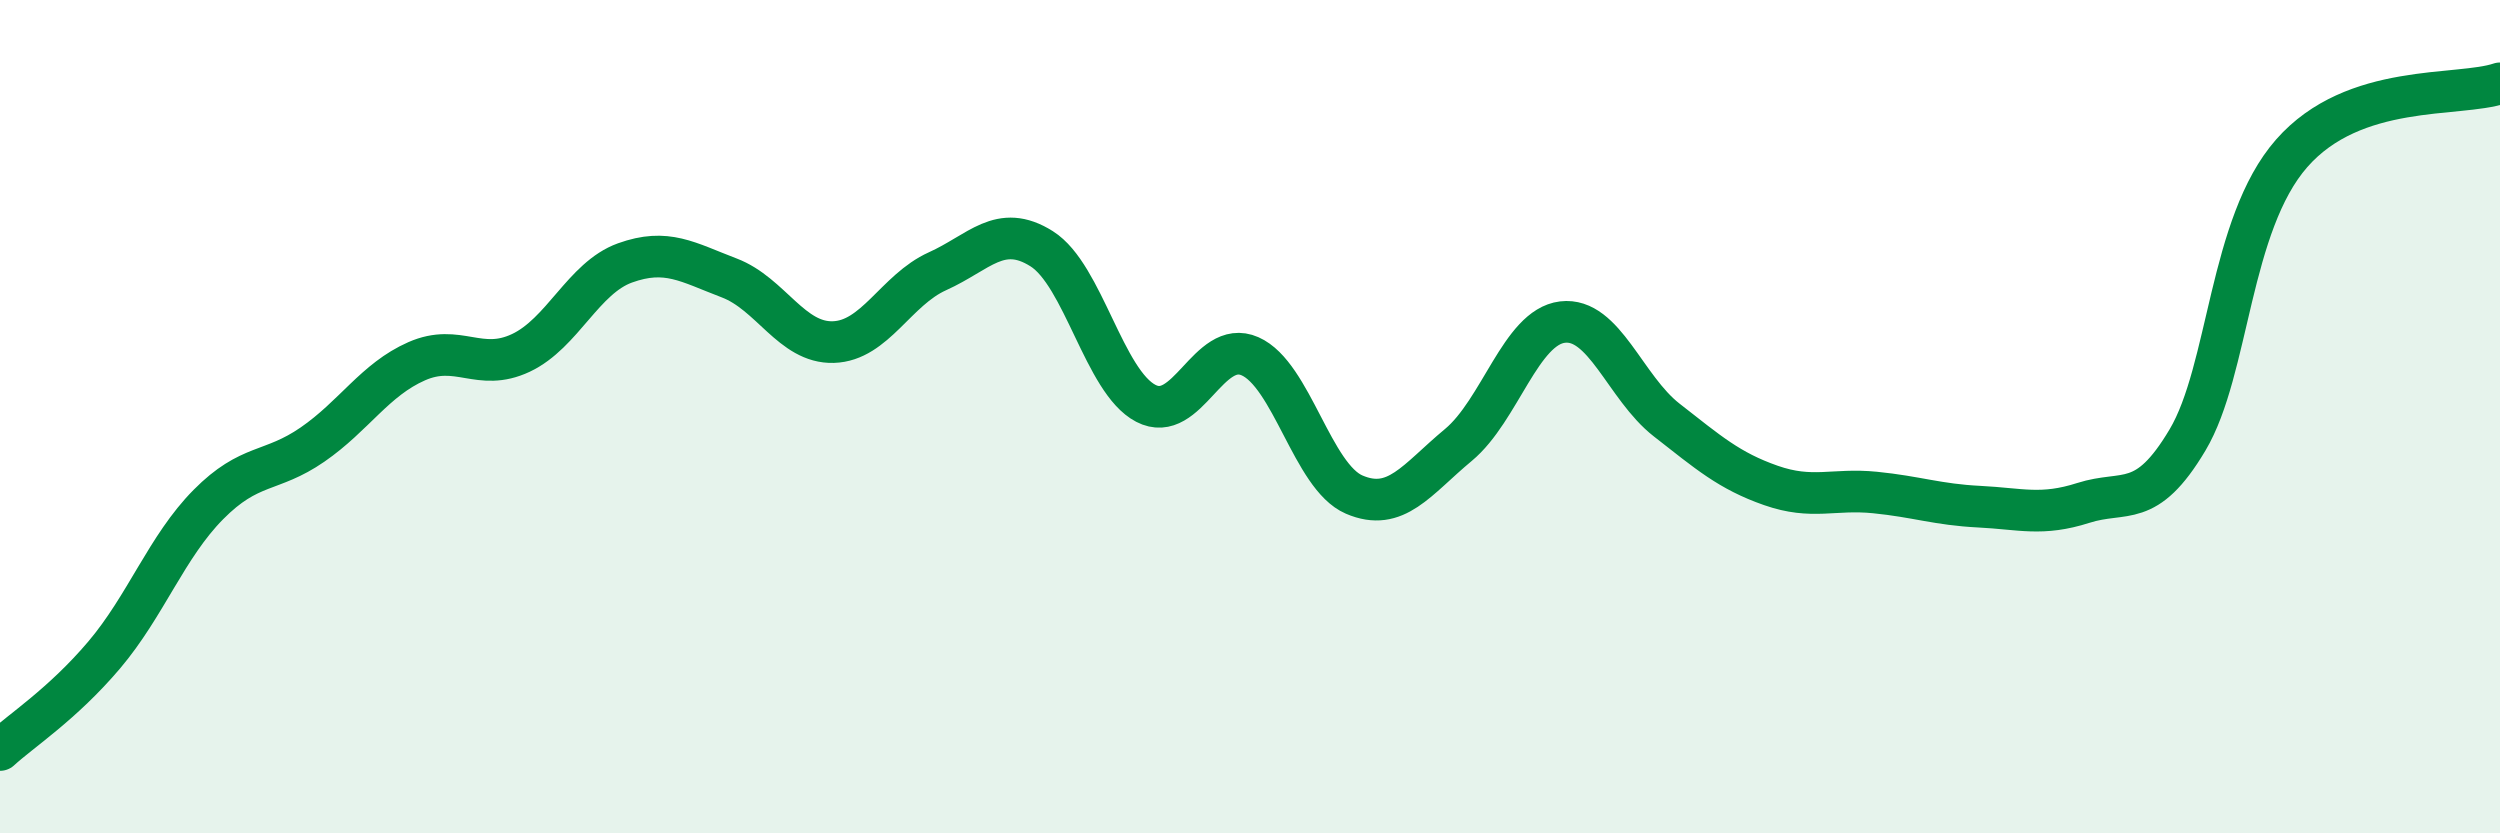 
    <svg width="60" height="20" viewBox="0 0 60 20" xmlns="http://www.w3.org/2000/svg">
      <path
        d="M 0,18 C 0.5,17.54 1.5,16.9 2.5,15.72 C 3.5,14.54 4,13.12 5,12.11 C 6,11.1 6.5,11.36 7.5,10.67 C 8.5,9.98 9,9.11 10,8.67 C 11,8.23 11.5,8.94 12.5,8.47 C 13.5,8 14,6.67 15,6.31 C 16,5.95 16.5,6.29 17.5,6.67 C 18.5,7.05 19,8.24 20,8.21 C 21,8.18 21.5,6.96 22.5,6.51 C 23.5,6.06 24,5.34 25,5.97 C 26,6.6 26.5,9.16 27.5,9.68 C 28.5,10.2 29,8.11 30,8.55 C 31,8.99 31.5,11.44 32.5,11.87 C 33.5,12.3 34,11.51 35,10.68 C 36,9.85 36.5,7.85 37.5,7.73 C 38.5,7.61 39,9.3 40,10.08 C 41,10.86 41.5,11.3 42.5,11.65 C 43.5,12 44,11.72 45,11.82 C 46,11.92 46.5,12.11 47.5,12.16 C 48.5,12.21 49,12.39 50,12.07 C 51,11.75 51.5,12.24 52.5,10.56 C 53.5,8.88 53.5,5.39 55,3.68 C 56.5,1.97 59,2.34 60,2L60 20L0 20Z"
        fill="#008740"
        opacity="0.1"
        stroke-linecap="round"
        stroke-linejoin="round"
      />
      <path
        d="M 0,18 C 0.5,17.54 1.5,16.9 2.5,15.72 C 3.5,14.54 4,13.12 5,12.11 C 6,11.1 6.5,11.36 7.5,10.67 C 8.5,9.98 9,9.11 10,8.67 C 11,8.23 11.5,8.94 12.5,8.47 C 13.5,8 14,6.67 15,6.31 C 16,5.95 16.5,6.29 17.5,6.67 C 18.5,7.05 19,8.24 20,8.21 C 21,8.18 21.5,6.96 22.5,6.51 C 23.5,6.06 24,5.34 25,5.97 C 26,6.6 26.5,9.16 27.5,9.68 C 28.5,10.2 29,8.11 30,8.55 C 31,8.99 31.5,11.44 32.5,11.87 C 33.5,12.3 34,11.51 35,10.68 C 36,9.85 36.5,7.85 37.5,7.73 C 38.5,7.61 39,9.3 40,10.08 C 41,10.86 41.5,11.3 42.5,11.65 C 43.5,12 44,11.72 45,11.82 C 46,11.92 46.5,12.11 47.5,12.16 C 48.5,12.21 49,12.39 50,12.07 C 51,11.75 51.5,12.24 52.5,10.56 C 53.5,8.88 53.5,5.39 55,3.68 C 56.5,1.97 59,2.34 60,2"
        stroke="#008740"
        stroke-width="1"
        fill="none"
        stroke-linecap="round"
        stroke-linejoin="round"
      />
    </svg>
  